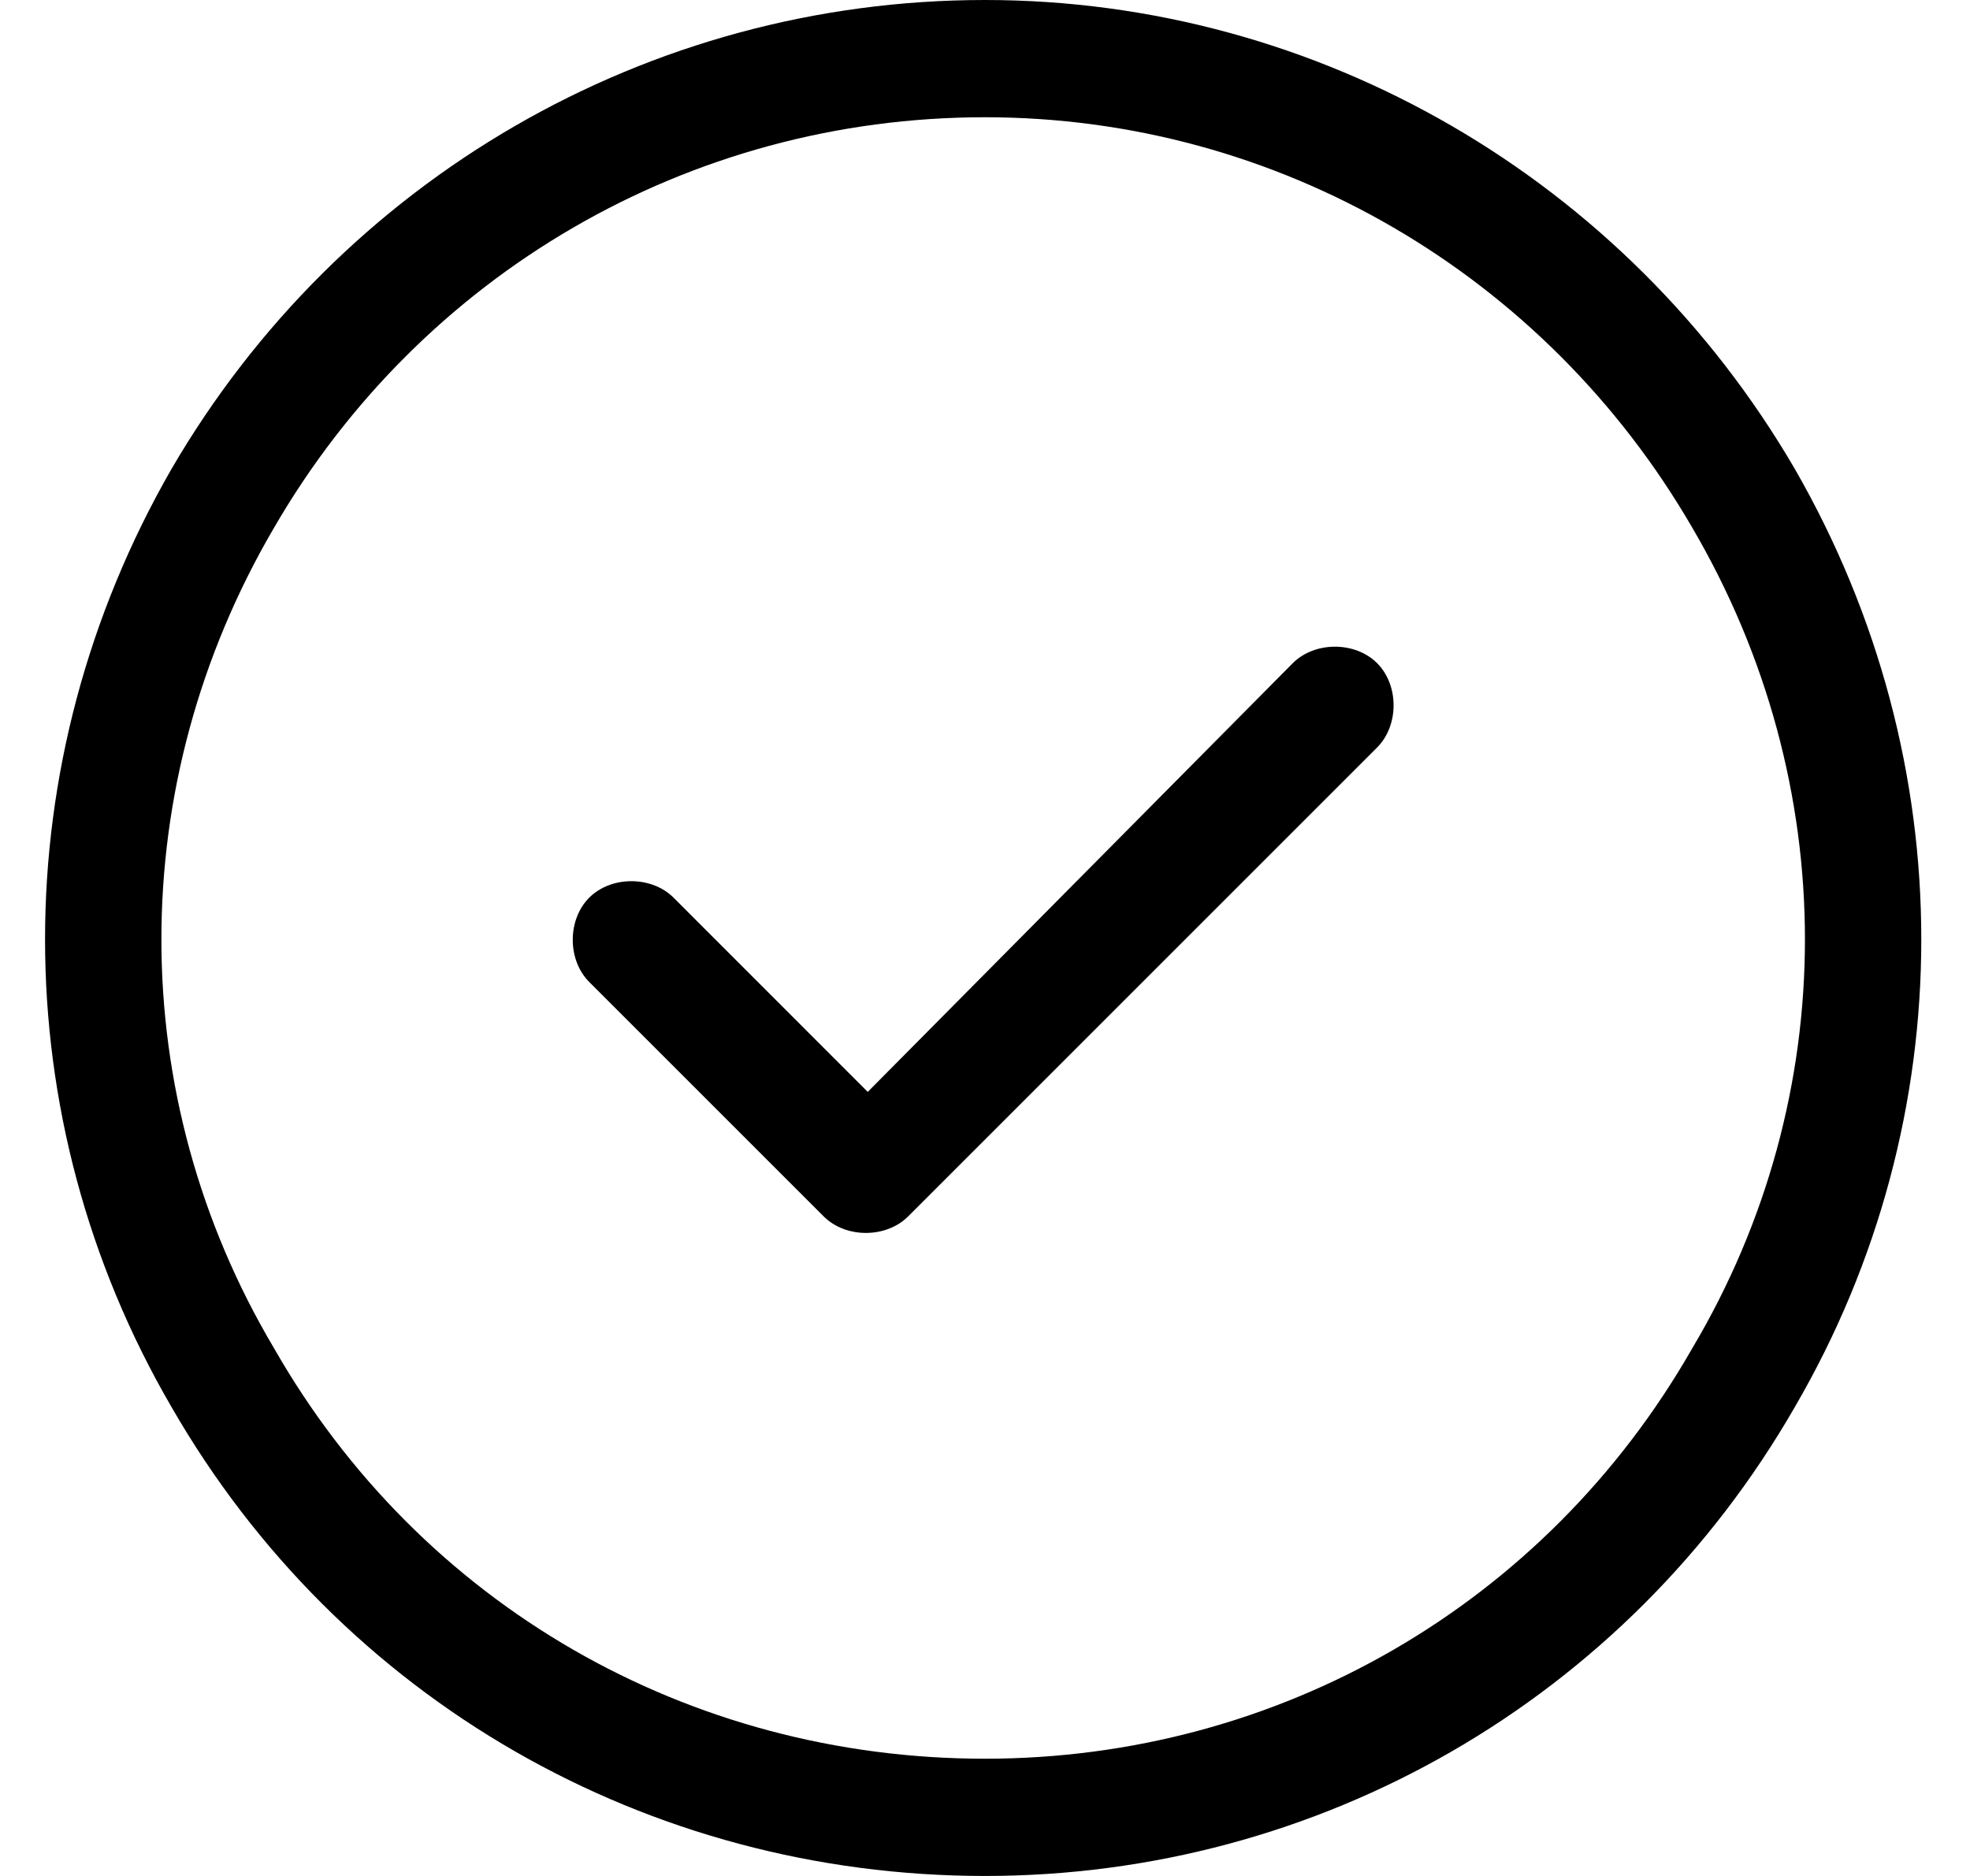 <svg width="21" height="20" viewBox="0 0 21 20" fill="none" xmlns="http://www.w3.org/2000/svg">
<path d="M10.5 1.25C7.336 1.25 4.484 2.93 2.922 5.625C1.32 8.359 1.32 11.68 2.922 14.375C4.484 17.109 7.336 18.75 10.5 18.75C13.625 18.75 16.477 17.109 18.039 14.375C19.641 11.68 19.641 8.359 18.039 5.625C16.477 2.93 13.625 1.25 10.5 1.25ZM10.5 20C6.906 20 3.625 18.125 1.828 15C0.031 11.914 0.031 8.125 1.828 5C3.625 1.914 6.906 0 10.5 0C14.055 0 17.336 1.914 19.133 5C20.93 8.125 20.93 11.914 19.133 15C17.336 18.125 14.055 20 10.5 20ZM14.68 7.969L9.68 12.969C9.445 13.203 9.016 13.203 8.781 12.969L6.281 10.469C6.047 10.234 6.047 9.805 6.281 9.57C6.516 9.336 6.945 9.336 7.18 9.57L9.25 11.641L13.781 7.07C14.016 6.836 14.445 6.836 14.68 7.07C14.914 7.305 14.914 7.734 14.68 7.969Z" fill="#F6911D" style="fill:#F6911D;fill:color(display-p3 0.965 0.569 0.114);fill-opacity:1;"/>
</svg>
